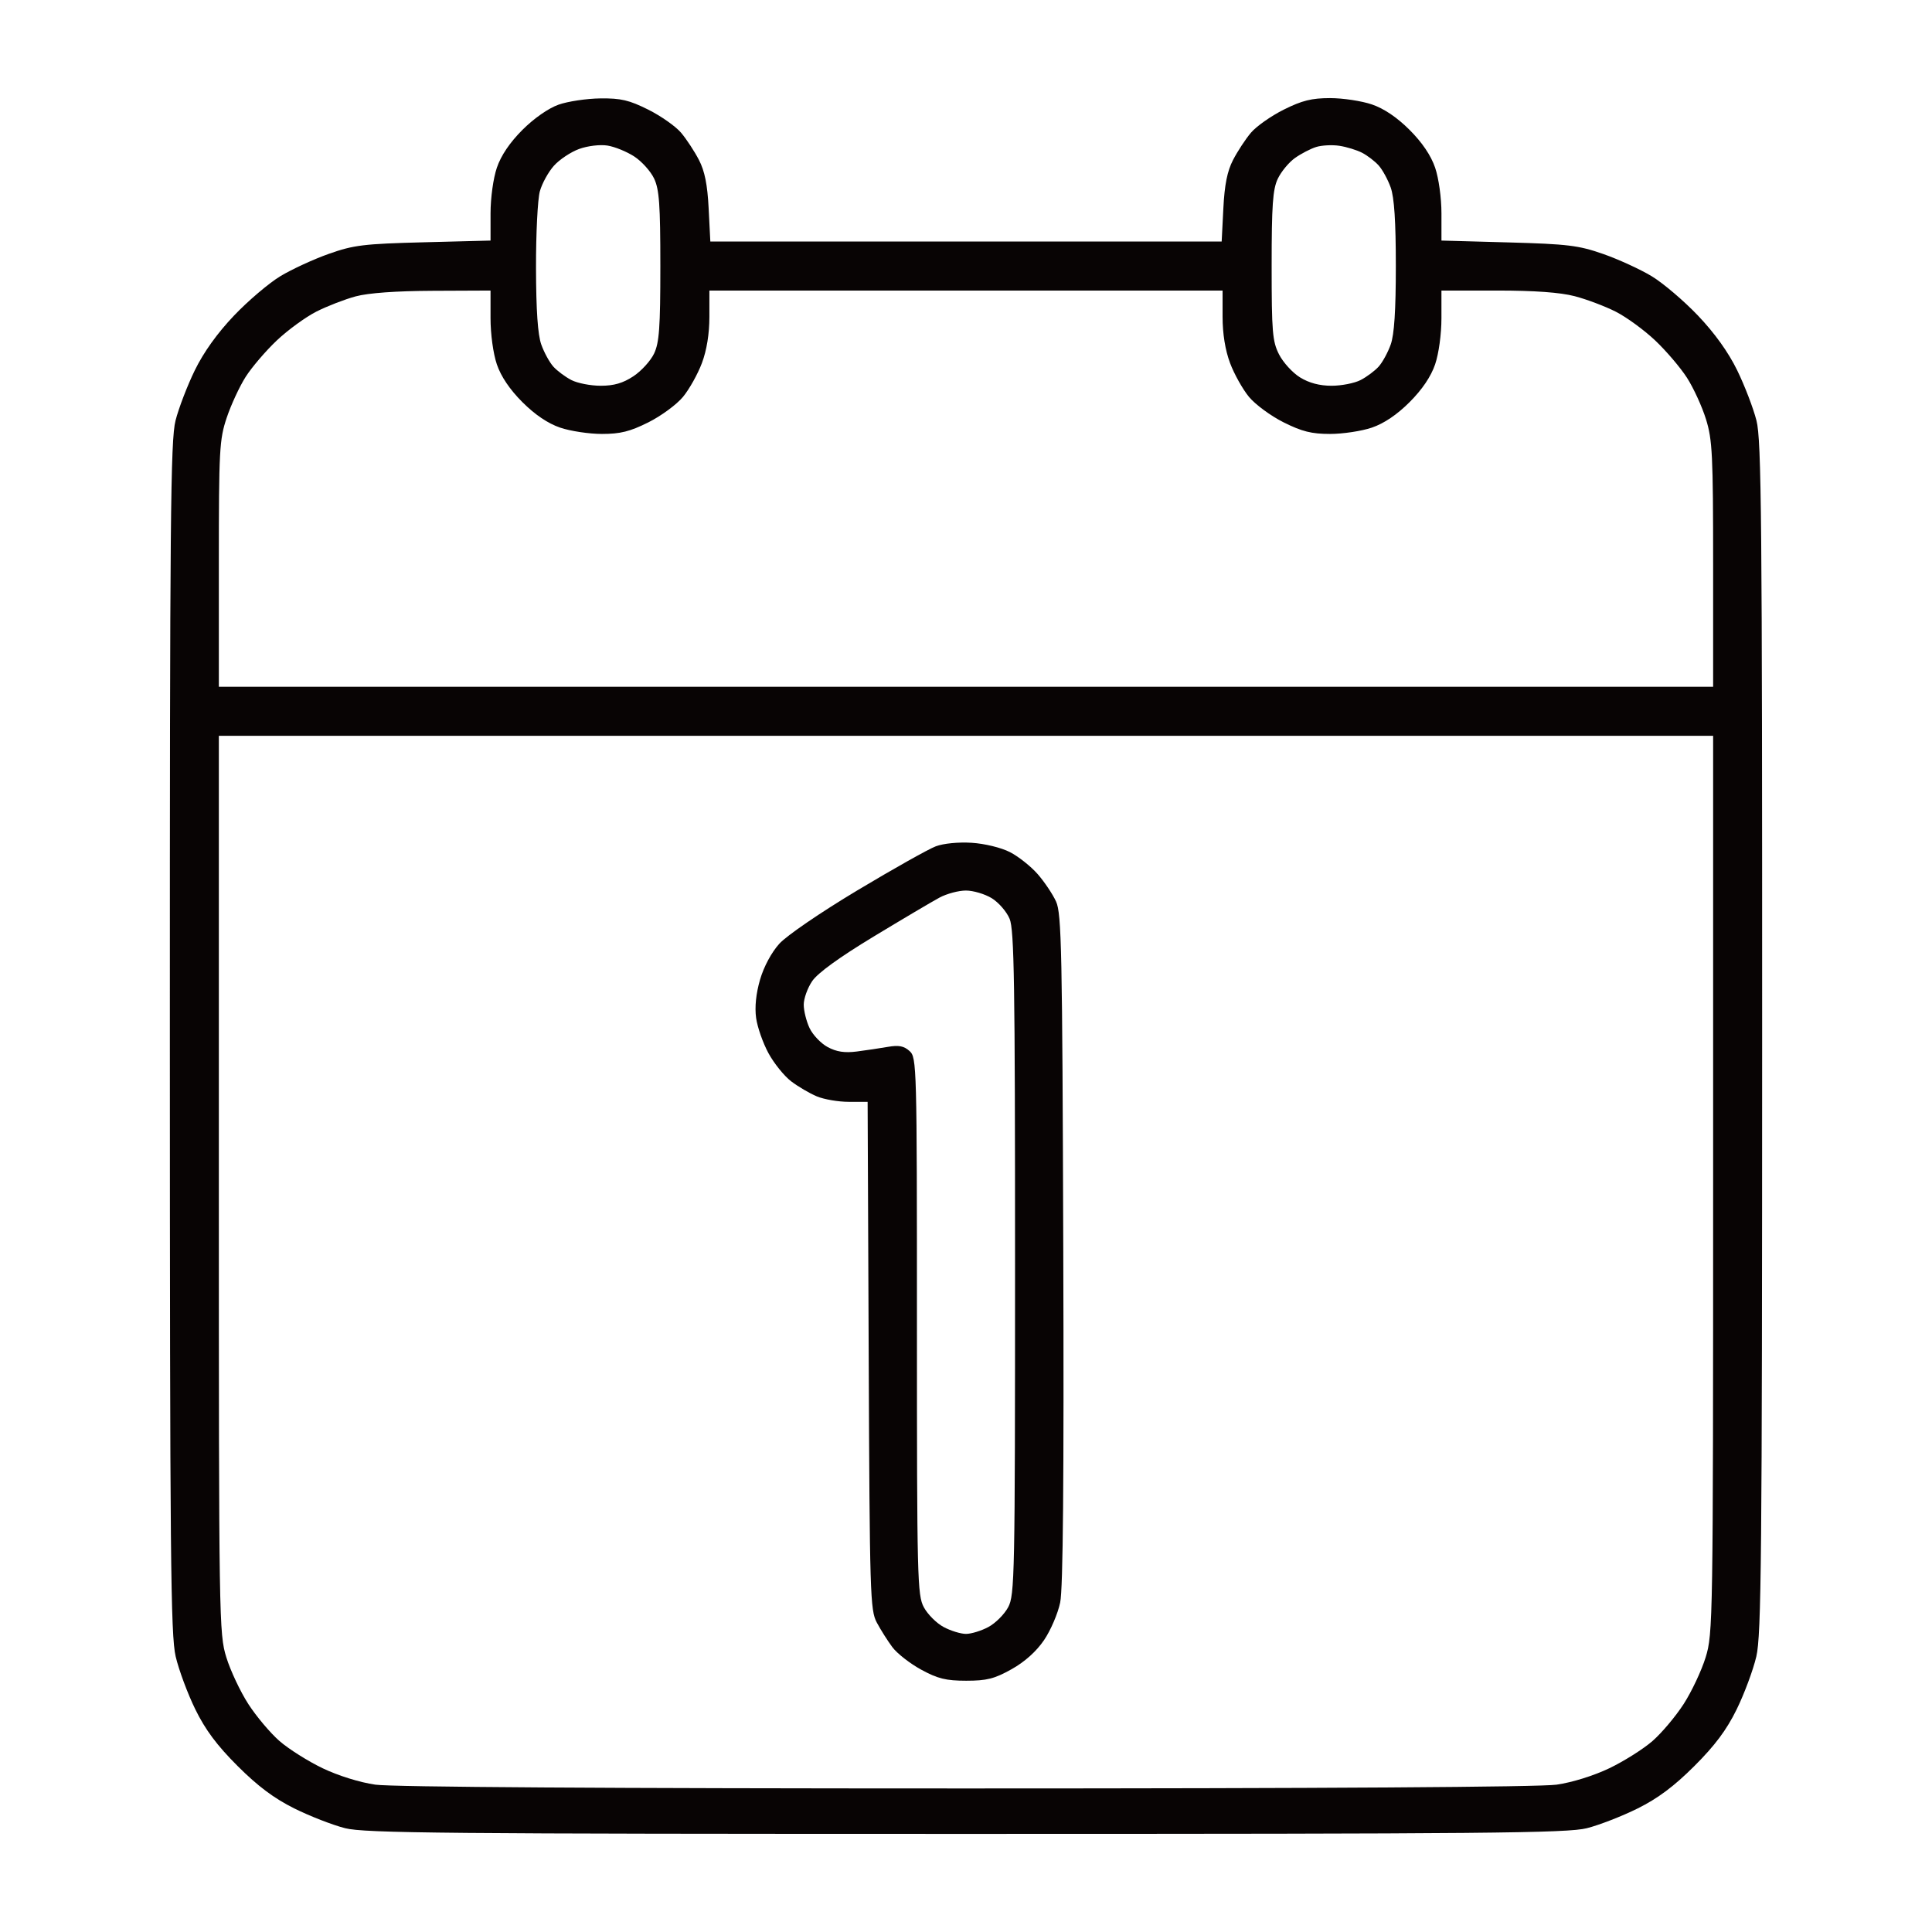 <svg height="512" viewBox="0 0 512 512" width="512" xmlns="http://www.w3.org/2000/svg"><path d="m148.027 27.737c-2.681.946-6.516 3.622-9.574 6.679-3.348 3.349-5.676 6.791-6.777 10.021-.957 2.81-1.676 8.006-1.676 12.117v7.198l-17.75.458c-15.868.41-18.528.734-25.085 3.054-4.034 1.427-9.814 4.089-12.844 5.915-3.031 1.827-8.568 6.532-12.305 10.457-4.433 4.657-8.044 9.696-10.39 14.5-1.978 4.05-4.278 10.046-5.111 13.324-1.322 5.201-1.513 26.026-1.5 163.5.013 137.753.206 158.356 1.542 164.04.84 3.575 3.183 9.875 5.207 14 2.674 5.448 5.74 9.556 11.208 15.015 5.38 5.371 9.668 8.578 15.028 11.241 4.125 2.05 10.182 4.406 13.46 5.235 5.189 1.314 26.477 1.509 164.54 1.509s159.351-.195 164.54-1.509c3.278-.829 9.335-3.185 13.46-5.235 5.36-2.663 9.648-5.87 15.028-11.241 5.468-5.459 8.534-9.567 11.208-15.015 2.024-4.125 4.367-10.425 5.207-14 1.336-5.684 1.529-26.287 1.542-164.04.013-137.474-.178-158.299-1.5-163.5-.833-3.278-3.133-9.274-5.111-13.324-2.346-4.804-5.957-9.843-10.39-14.5-3.737-3.925-9.274-8.63-12.304-10.457-3.031-1.826-8.811-4.473-12.845-5.882-6.494-2.269-9.37-2.619-25.085-3.054l-17.75-.491v-7.198c0-4.111-.719-9.307-1.676-12.117-1.099-3.225-3.428-6.671-6.759-10.002s-6.777-5.66-10.002-6.759c-2.705-.922-7.692-1.676-11.081-1.676-4.872 0-7.444.64-12.282 3.058-3.366 1.682-7.284 4.442-8.708 6.134-1.423 1.691-3.547 4.927-4.719 7.192-1.538 2.97-2.255 6.553-2.574 12.866l-.444 8.75h-67.755-67.755l-.444-8.75c-.319-6.313-1.036-9.896-2.574-12.866-1.172-2.265-3.296-5.501-4.719-7.192-1.424-1.692-5.342-4.452-8.708-6.134-5.058-2.527-7.263-3.044-12.71-2.979-3.624.043-8.603.789-11.063 1.658m5.473 11.732c-2.2.796-5.21 2.792-6.688 4.436-1.479 1.644-3.164 4.7-3.745 6.792s-1.039 11.228-1.018 20.303c.027 11.293.468 17.704 1.4 20.316.748 2.099 2.19 4.733 3.204 5.853 1.013 1.119 3.159 2.717 4.768 3.549s5.11 1.513 7.779 1.513c3.516 0 5.905-.696 8.67-2.526 2.1-1.39 4.563-4.097 5.474-6.017 1.367-2.882 1.656-6.924 1.656-23.188s-.289-20.306-1.656-23.188c-.911-1.92-3.274-4.545-5.25-5.834-1.977-1.289-5.169-2.594-7.094-2.899-1.98-.315-5.237.072-7.5.89m195.291-.512c-1.489.466-4.021 1.783-5.626 2.926s-3.649 3.617-4.542 5.498c-1.326 2.796-1.623 7.012-1.623 23.06 0 17.562.208 20.047 1.969 23.498 1.083 2.123 3.582 4.857 5.555 6.076 2.39 1.477 5.176 2.216 8.357 2.216 2.625 0 6.089-.681 7.698-1.513s3.755-2.43 4.768-3.549c1.014-1.12 2.456-3.754 3.204-5.853.945-2.65 1.361-9.012 1.361-20.816s-.416-18.166-1.361-20.816c-.748-2.099-2.19-4.733-3.204-5.853-1.013-1.119-2.984-2.626-4.379-3.348-1.395-.721-4.097-1.55-6.003-1.843-1.906-.292-4.684-.149-6.174.317m-254.526 39.585c-2.88.775-7.568 2.591-10.418 4.035-2.85 1.445-7.569 4.884-10.486 7.643s-6.632 7.101-8.255 9.648c-1.623 2.548-3.885 7.43-5.028 10.85-1.934 5.788-2.078 8.475-2.078 38.75v32.532h198 198v-32.411c0-29.001-.199-33.051-1.895-38.498-1.042-3.348-3.304-8.285-5.028-10.971s-5.521-7.141-8.438-9.9-7.622-6.191-10.455-7.627c-2.833-1.435-7.728-3.281-10.877-4.101-3.827-.997-10.633-1.492-20.517-1.492h-14.79v7.322c0 4.227-.708 9.401-1.676 12.241-1.099 3.225-3.428 6.671-6.759 10.002s-6.777 5.66-10.002 6.759c-2.705.922-7.692 1.676-11.081 1.676-4.878 0-7.444-.64-12.308-3.071-3.38-1.689-7.511-4.726-9.18-6.75-1.669-2.023-3.925-6.058-5.014-8.967-1.277-3.41-1.98-7.758-1.98-12.25v-6.962h-68-68v6.962c0 4.492-.703 8.84-1.98 12.25-1.089 2.909-3.345 6.944-5.014 8.967-1.669 2.024-5.8 5.061-9.18 6.75-4.864 2.431-7.43 3.071-12.308 3.071-3.389 0-8.376-.754-11.081-1.676-3.225-1.099-6.671-3.428-10.002-6.759s-5.66-6.777-6.759-10.002c-.968-2.84-1.676-8.014-1.676-12.241v-7.322l-15.25.066c-9.78.042-17.128.571-20.485 1.476m-36.265 235.353c0 115.775.052 119.063 1.985 125.322 1.092 3.535 3.719 9.11 5.839 12.389 2.119 3.279 5.838 7.689 8.264 9.801 2.427 2.112 7.562 5.35 11.412 7.196 4.138 1.983 9.862 3.765 14 4.357 4.421.632 62.084 1 156.5 1s152.079-.368 156.5-1c4.138-.592 9.862-2.374 14-4.357 3.85-1.846 8.985-5.084 11.412-7.196 2.426-2.112 6.145-6.522 8.264-9.801 2.12-3.279 4.747-8.854 5.839-12.389 1.933-6.259 1.985-9.547 1.985-125.322v-118.895h-198-198zm190-89.613c-1.925.724-11.268 5.971-20.762 11.659-9.737 5.834-18.765 12.007-20.71 14.16-2.074 2.296-4.107 6.084-5.103 9.51-1.069 3.675-1.439 7.272-1.045 10.147.336 2.45 1.811 6.659 3.277 9.353s4.168 6.044 6.005 7.445c1.836 1.4 4.899 3.198 6.806 3.995s5.717 1.449 8.466 1.449h4.999l.284 67.25c.267 63.443.389 67.448 2.151 70.75 1.027 1.925 2.886 4.862 4.13 6.526s4.678 4.342 7.632 5.952c4.386 2.391 6.571 2.928 11.926 2.931 5.448.002 7.478-.512 12-3.037 3.501-1.955 6.579-4.709 8.625-7.716 1.75-2.572 3.676-7.061 4.281-9.975.765-3.684 1.015-32.256.819-93.74-.251-79.116-.452-88.818-1.906-92.014-.894-1.965-3.101-5.254-4.905-7.309s-5.11-4.669-7.346-5.81c-2.311-1.179-6.667-2.24-10.095-2.458-3.51-.224-7.492.165-9.529.932m.985 13.589c-1.917 1.029-9.785 5.683-17.485 10.344-9.046 5.475-14.796 9.642-16.25 11.777-1.238 1.817-2.25 4.632-2.25 6.255s.699 4.423 1.553 6.223c.854 1.799 3.011 4.058 4.795 5.018 2.331 1.255 4.494 1.586 7.697 1.175 2.45-.314 6.163-.868 8.25-1.231 2.892-.504 4.259-.241 5.75 1.108 1.905 1.725 1.955 3.581 1.955 72.881 0 66.96.107 71.309 1.827 74.517 1.005 1.874 3.361 4.23 5.235 5.235s4.546 1.827 5.938 1.827 4.064-.822 5.938-1.827 4.23-3.361 5.235-5.235c1.73-3.225 1.827-8.083 1.827-91.205 0-74.149-.224-88.333-1.44-91.243-.792-1.896-2.929-4.354-4.75-5.464-1.82-1.11-4.892-2.02-6.825-2.022s-5.083.838-7 1.867" fill="#080404" fill-rule="evenodd"/></svg>